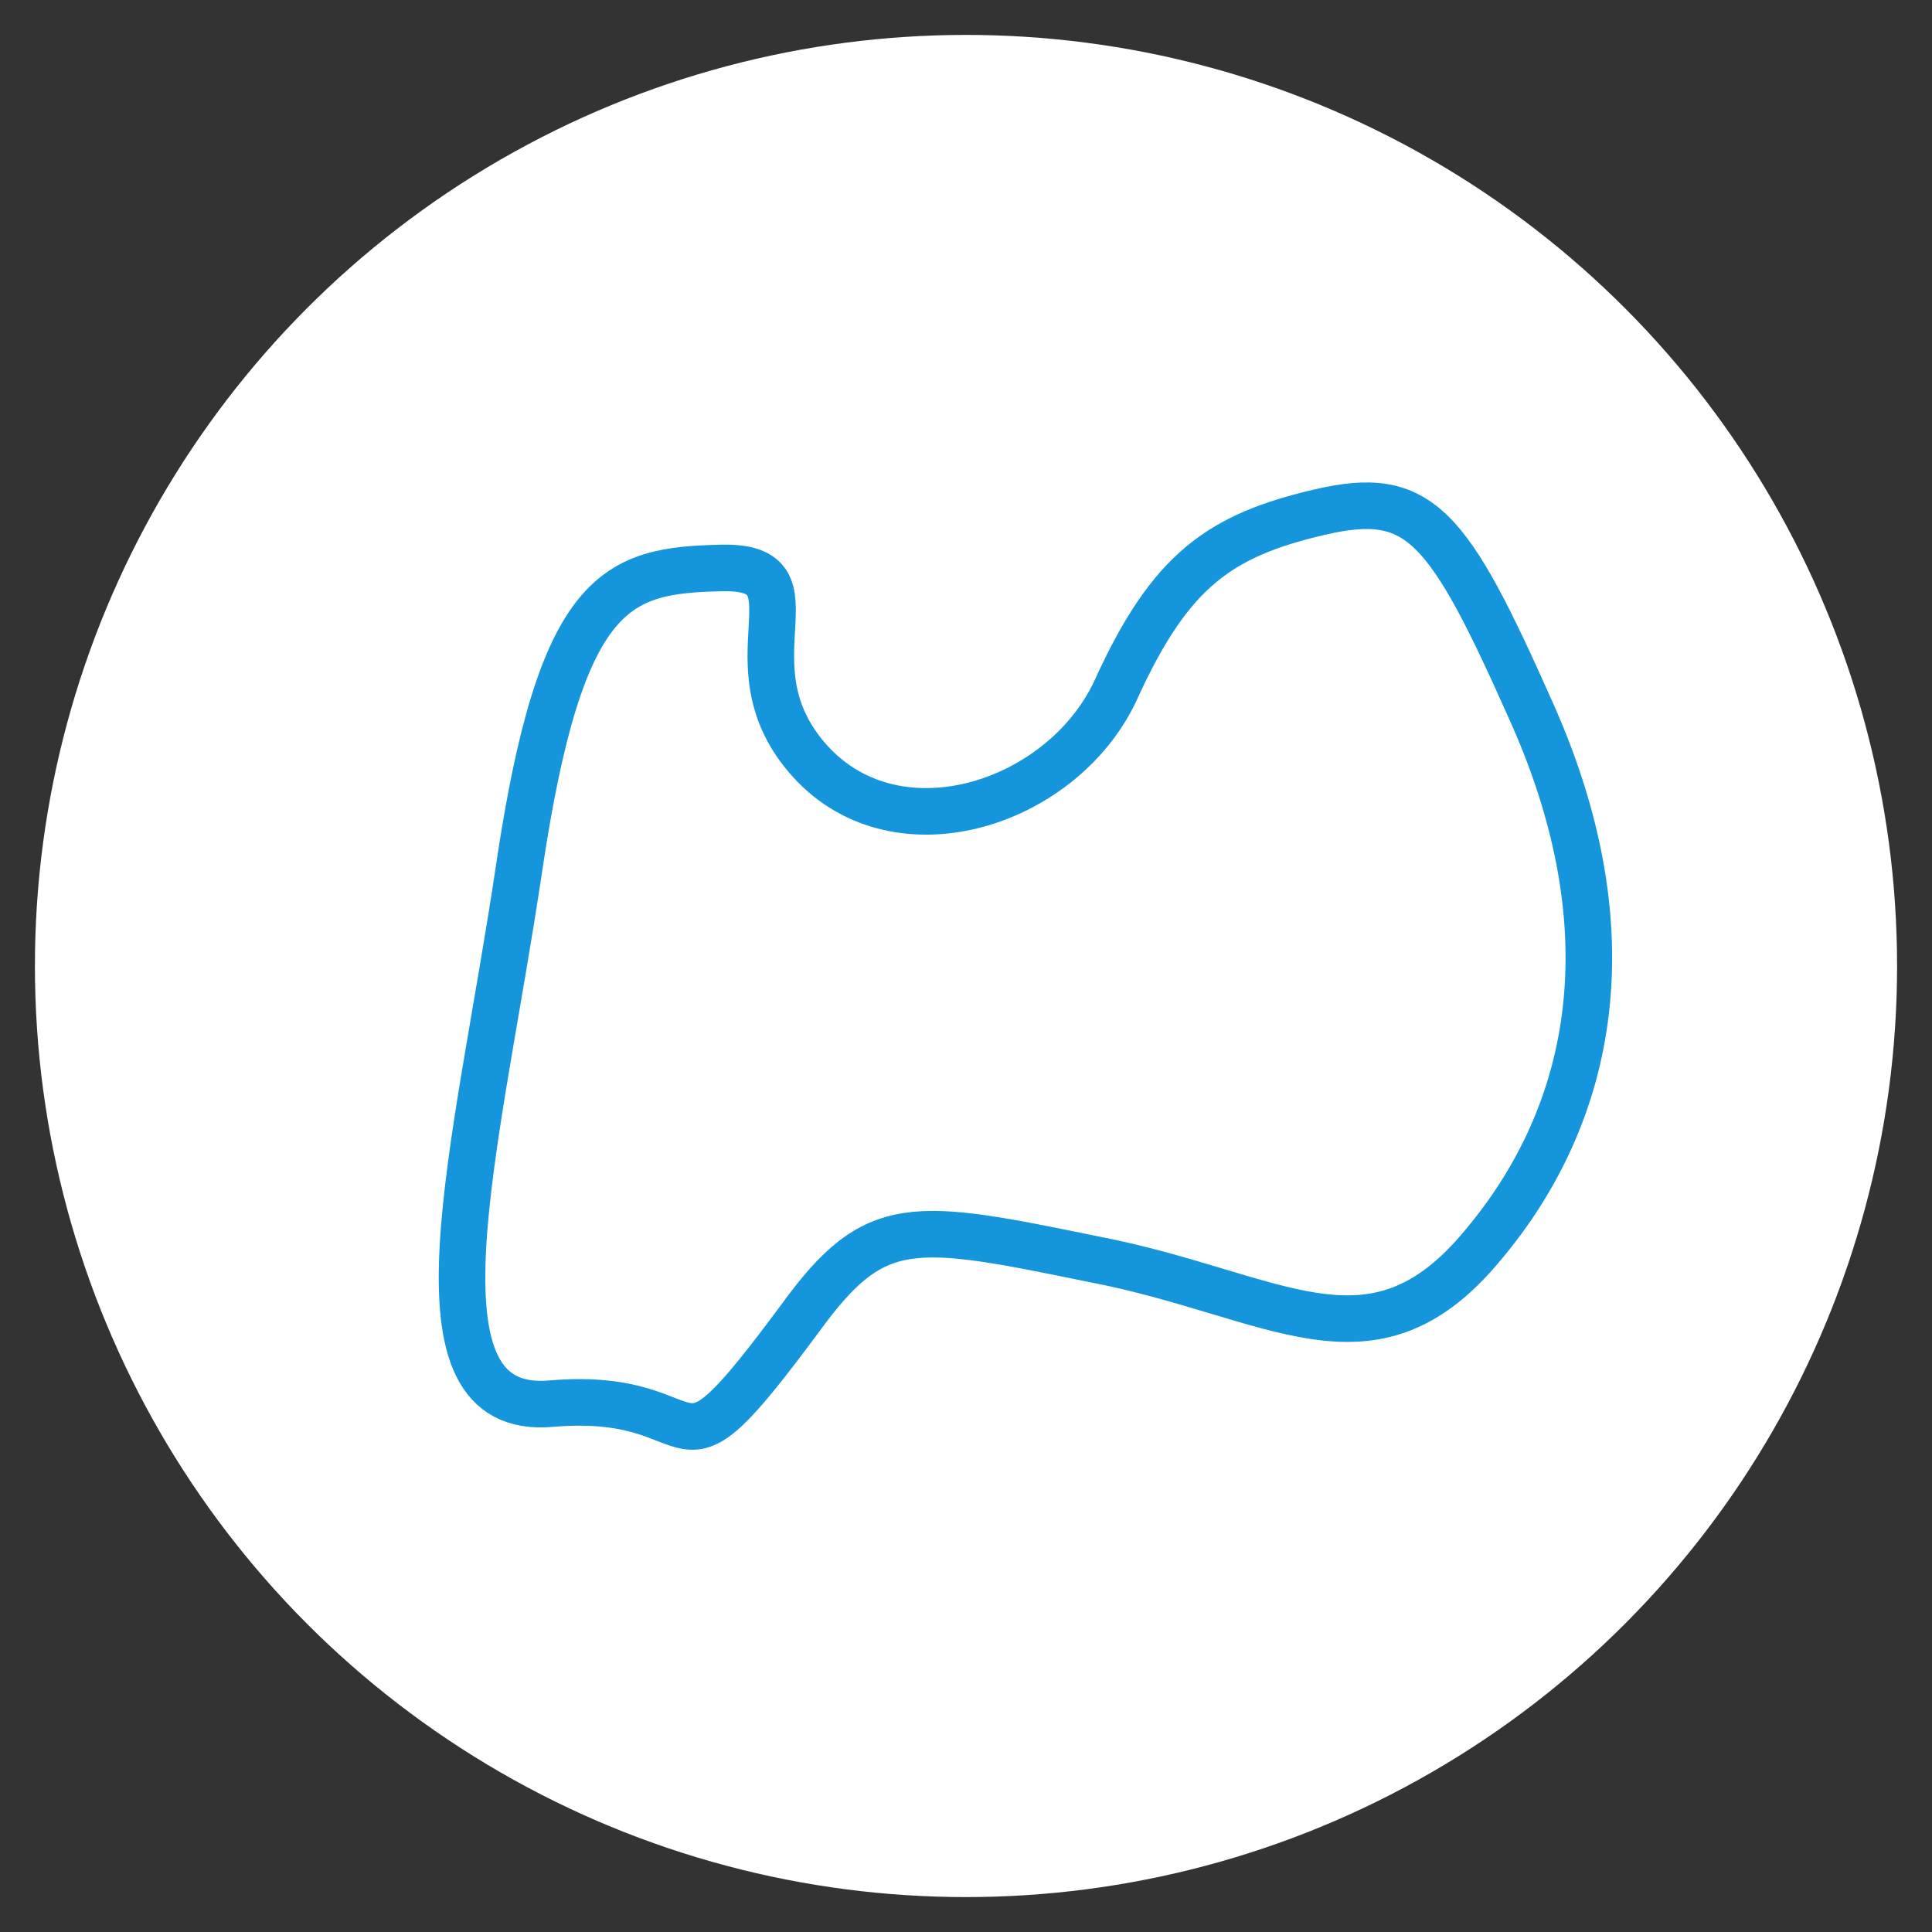 <svg xmlns="http://www.w3.org/2000/svg" width="83" height="83"><rect width="100%" height="100%" fill="#333333" stroke="none"/><circle cx="41.5" cy="41.5" r="40" fill="#fff"/><path d="M65.8 30.6C62.2 22.5 61 21 56.7 22s-6.4 2.5-8.7 7.5c-2.2 5-9.4 7.4-13.2 3.2-3.8-4.2.7-8.4-3.8-8.3-4.5.1-6.9.8-8.7 12.9-1.8 12.1-5.1 23.6 1.4 23 7.2-.6 4.7 4.4 10.7-3.7 3.2-4.4 4.8-4.1 12.6-2.5 7.8 1.5 11.9 5.2 16.7-.6 4.8-5.7 6.3-13.5 2.1-22.9z" fill="none" stroke="#1595dc" stroke-width="2" stroke-linecap="round" stroke-linejoin="round" stroke-miterlimit="10"/></svg>